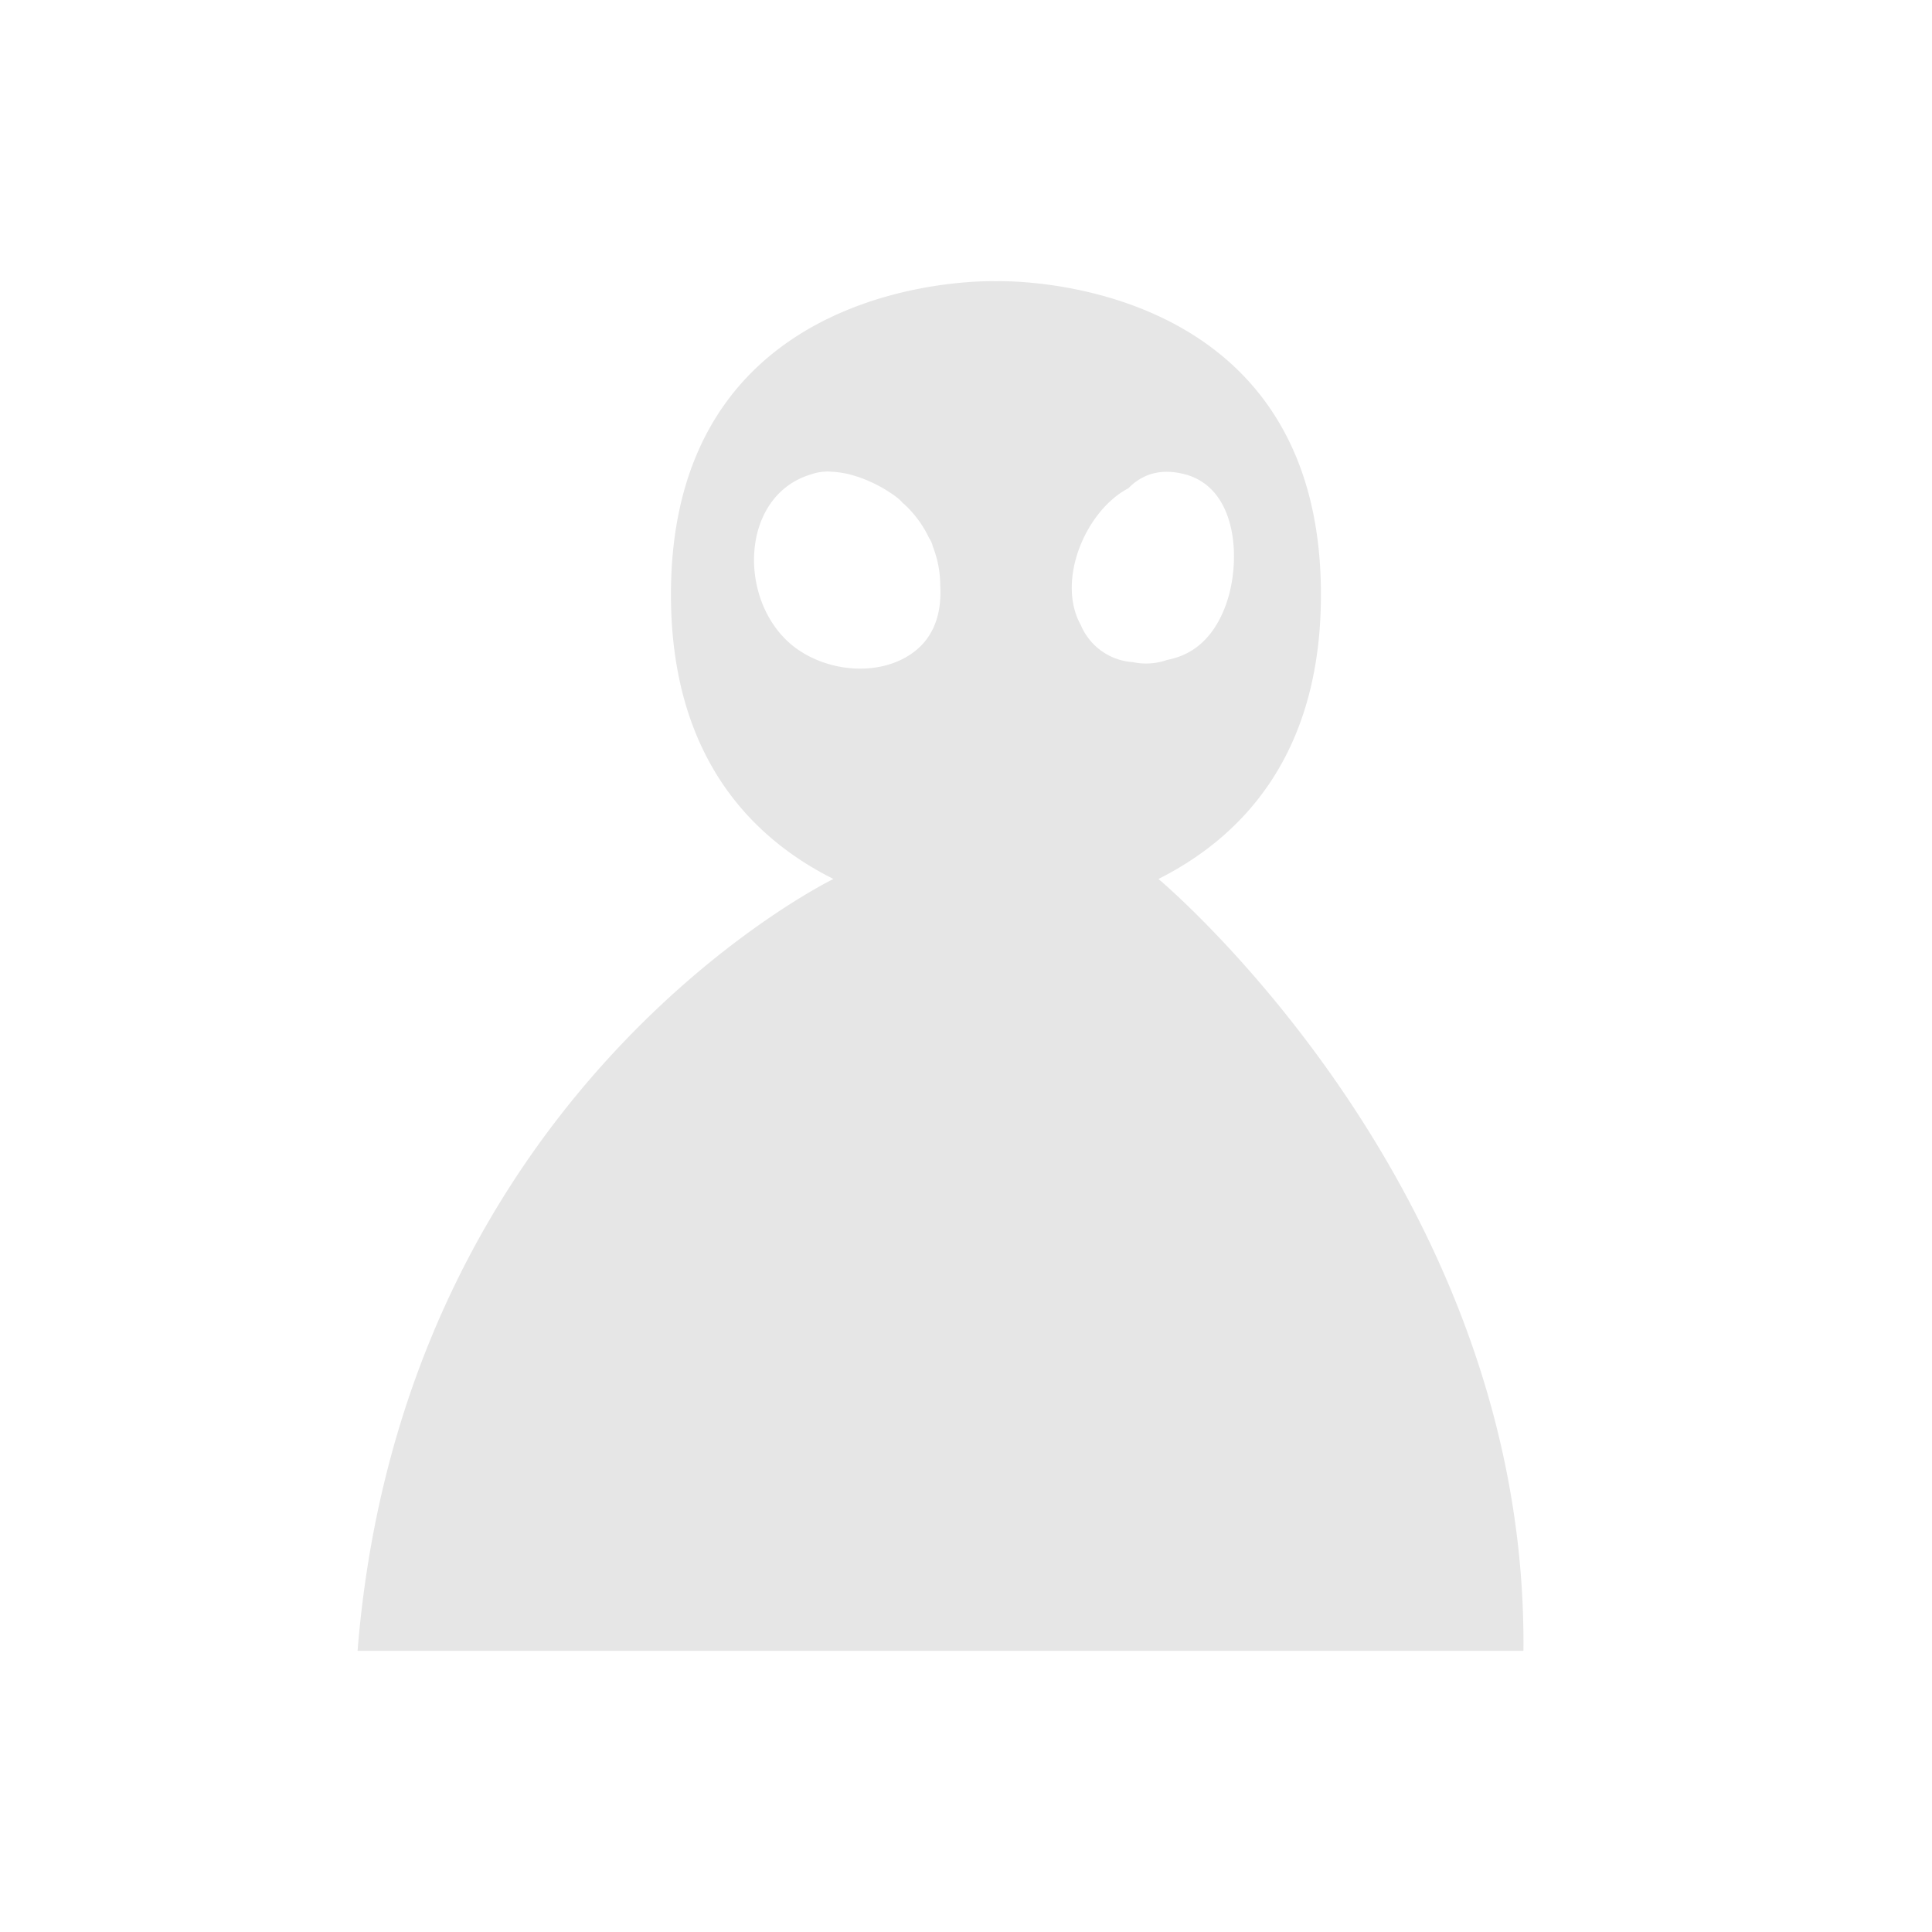 <svg id="Слой_1" data-name="Слой 1" xmlns="http://www.w3.org/2000/svg" viewBox="0 0 331 331"><defs><style>.cls-1{fill:none;}.cls-2{fill:#e6e6e6;}</style></defs><title>m-i1</title><path class="cls-1" d="M368,419V750H699V419ZM523.31,533c-7.32,4.17-18,2.25-23.77-3.68-9.8-10-7.8-30.57,7.79-32.65,6.37-.85,6.29,9.16,0,10-6.09.81-3.72,11.84-1.28,15s8.68,5,12.21,2.73,1.58-7.55.58-10.71c-2-6.16,7.71-8.77,9.64-2.66C530.95,518.76,531.39,528.41,523.31,533Zm54.91-11c-1.38,4.18-3.95,7.92-8.22,9.45-4.76,1.71-10.75,1.11-14.25-2.83-4.76-5.36-2.18-16.6,3.13-22.57,2.31-4.44,6.1-7.41,12.1-5.85C580,502.58,580.61,514.8,578.22,522Z" transform="translate(-368 -419)"/><path class="cls-1" d="M568.86,510.82a5,5,0,0,1-2.19,1.34c.89-.28.13,0-.25.5l0,0a36.9,36.9,0,0,0-.73,8.32,5.36,5.36,0,0,1-.2,1.44,4.86,4.86,0,0,0,1.94-.89c1.09-1,1.54-3.12,1.78-4.5a12.48,12.48,0,0,0-.1-5.61A6,6,0,0,0,568.86,510.82Z" transform="translate(-368 -419)"/><path class="cls-2" d="M566.47,569.59c13.92-7,27.84-20.88,27.84-48.72,0-55.68-55.68-53.69-55.68-53.69s-55.68-2-55.68,53.69c0,27.84,13.92,41.76,27.84,48.72,0,0-73.78,35.83-81.53,132.24H629C629.78,622.42,566.47,569.59,566.47,569.59Zm-43.24-38c-6.41,3.65-15.73,2-20.81-3.23-8.07-8.26-7-24.64,4.51-28.08a8.65,8.65,0,0,1,2.1-.46l.21,0a4.49,4.49,0,0,1,1.16,0c4,.12,8.44,2.24,11.26,4.4a6.48,6.48,0,0,1,1,.95c.13.11.28.22.4.34a19,19,0,0,1,4.12,5.67,4.71,4.71,0,0,1,.58,1.2c0,.14.08.28.12.42a18.33,18.33,0,0,1,1.21,6.56C529.36,524.16,528,528.87,523.23,531.58Zm38.71.84a10.41,10.41,0,0,1-8.77-6.34c-4.23-7.56.76-19.56,8.15-23.44,2.29-2.34,5.42-3.5,9.65-2.4,9,2.34,9.64,14.56,7.25,21.8-1.38,4.18-3.95,7.92-8.22,9.45a15.25,15.25,0,0,1-2.06.57A10.9,10.9,0,0,1,561.94,532.41Z" transform="translate(-368 -419)"/></svg>